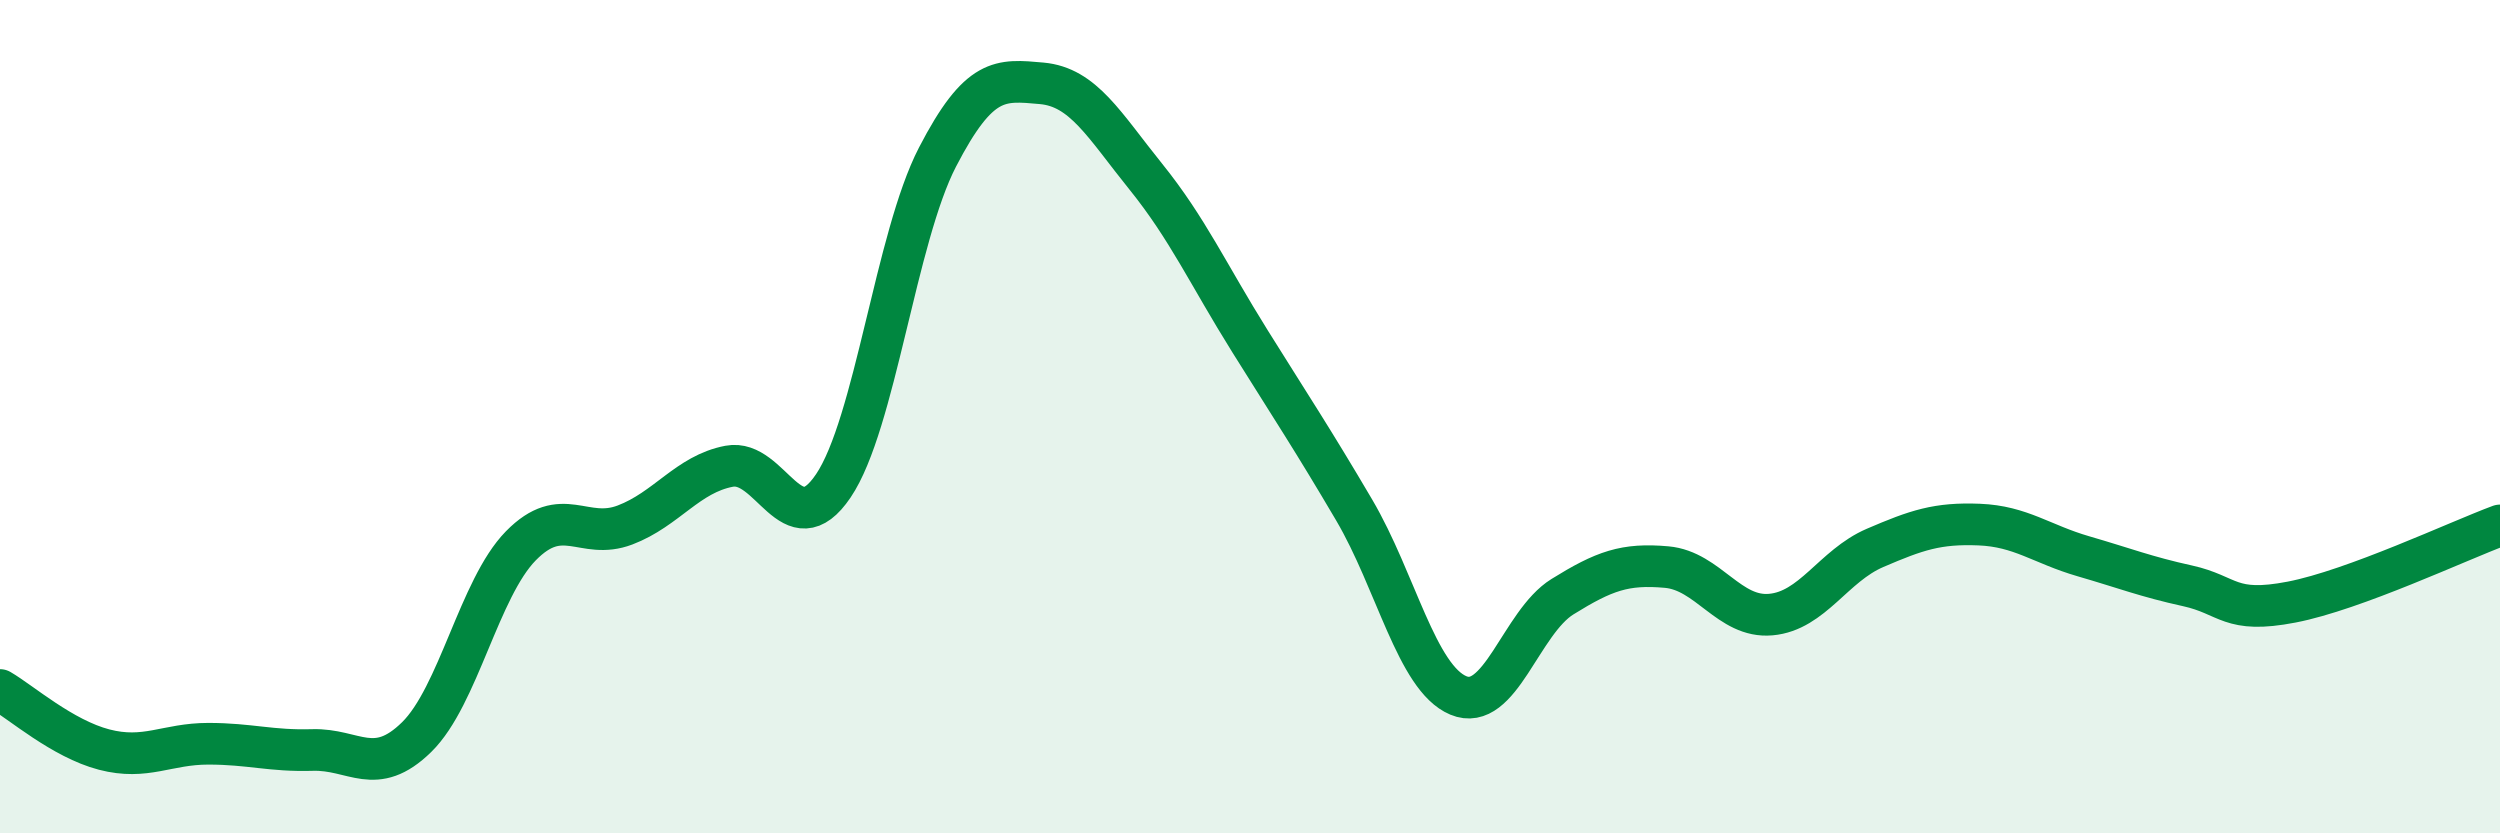 
    <svg width="60" height="20" viewBox="0 0 60 20" xmlns="http://www.w3.org/2000/svg">
      <path
        d="M 0,16.56 C 0.5,16.85 1.5,17.73 2.5,17.99 C 3.5,18.25 4,17.85 5,17.85 C 6,17.85 6.5,18.03 7.5,18 C 8.5,17.97 9,18.67 10,17.69 C 11,16.71 11.5,14.12 12.5,13.1 C 13.5,12.08 14,12.98 15,12.6 C 16,12.22 16.5,11.38 17.5,11.19 C 18.5,11 19,13.14 20,11.66 C 21,10.18 21.5,5.7 22.5,3.77 C 23.5,1.84 24,1.91 25,2 C 26,2.09 26.5,3 27.5,4.24 C 28.5,5.48 29,6.59 30,8.19 C 31,9.79 31.5,10.54 32.5,12.24 C 33.5,13.94 34,16.27 35,16.69 C 36,17.11 36.5,14.94 37.5,14.32 C 38.5,13.7 39,13.52 40,13.61 C 41,13.7 41.5,14.84 42.5,14.75 C 43.5,14.66 44,13.58 45,13.15 C 46,12.72 46.5,12.55 47.5,12.59 C 48.5,12.63 49,13.06 50,13.35 C 51,13.64 51.5,13.84 52.5,14.06 C 53.5,14.28 53.5,14.74 55,14.45 C 56.5,14.16 59,12.98 60,12.61L60 20L0 20Z"
        fill="#008740"
        opacity="0.1"
        stroke-linecap="round"
        stroke-linejoin="round"
      />
      <path
        d="M 0,16.56 C 0.5,16.85 1.5,17.73 2.5,17.99 C 3.5,18.25 4,17.85 5,17.85 C 6,17.85 6.5,18.03 7.5,18 C 8.5,17.97 9,18.67 10,17.69 C 11,16.71 11.5,14.12 12.5,13.1 C 13.5,12.08 14,12.98 15,12.6 C 16,12.22 16.5,11.38 17.5,11.19 C 18.5,11 19,13.14 20,11.66 C 21,10.18 21.5,5.7 22.5,3.77 C 23.5,1.84 24,1.91 25,2 C 26,2.09 26.5,3 27.5,4.24 C 28.5,5.48 29,6.59 30,8.19 C 31,9.79 31.5,10.54 32.5,12.24 C 33.5,13.94 34,16.27 35,16.69 C 36,17.11 36.5,14.94 37.5,14.32 C 38.5,13.7 39,13.52 40,13.61 C 41,13.7 41.5,14.84 42.5,14.75 C 43.5,14.66 44,13.58 45,13.15 C 46,12.72 46.5,12.55 47.5,12.59 C 48.5,12.63 49,13.06 50,13.35 C 51,13.64 51.5,13.84 52.5,14.06 C 53.5,14.28 53.5,14.74 55,14.45 C 56.5,14.16 59,12.98 60,12.61"
        stroke="#008740"
        stroke-width="1"
        fill="none"
        stroke-linecap="round"
        stroke-linejoin="round"
      />
    </svg>
  